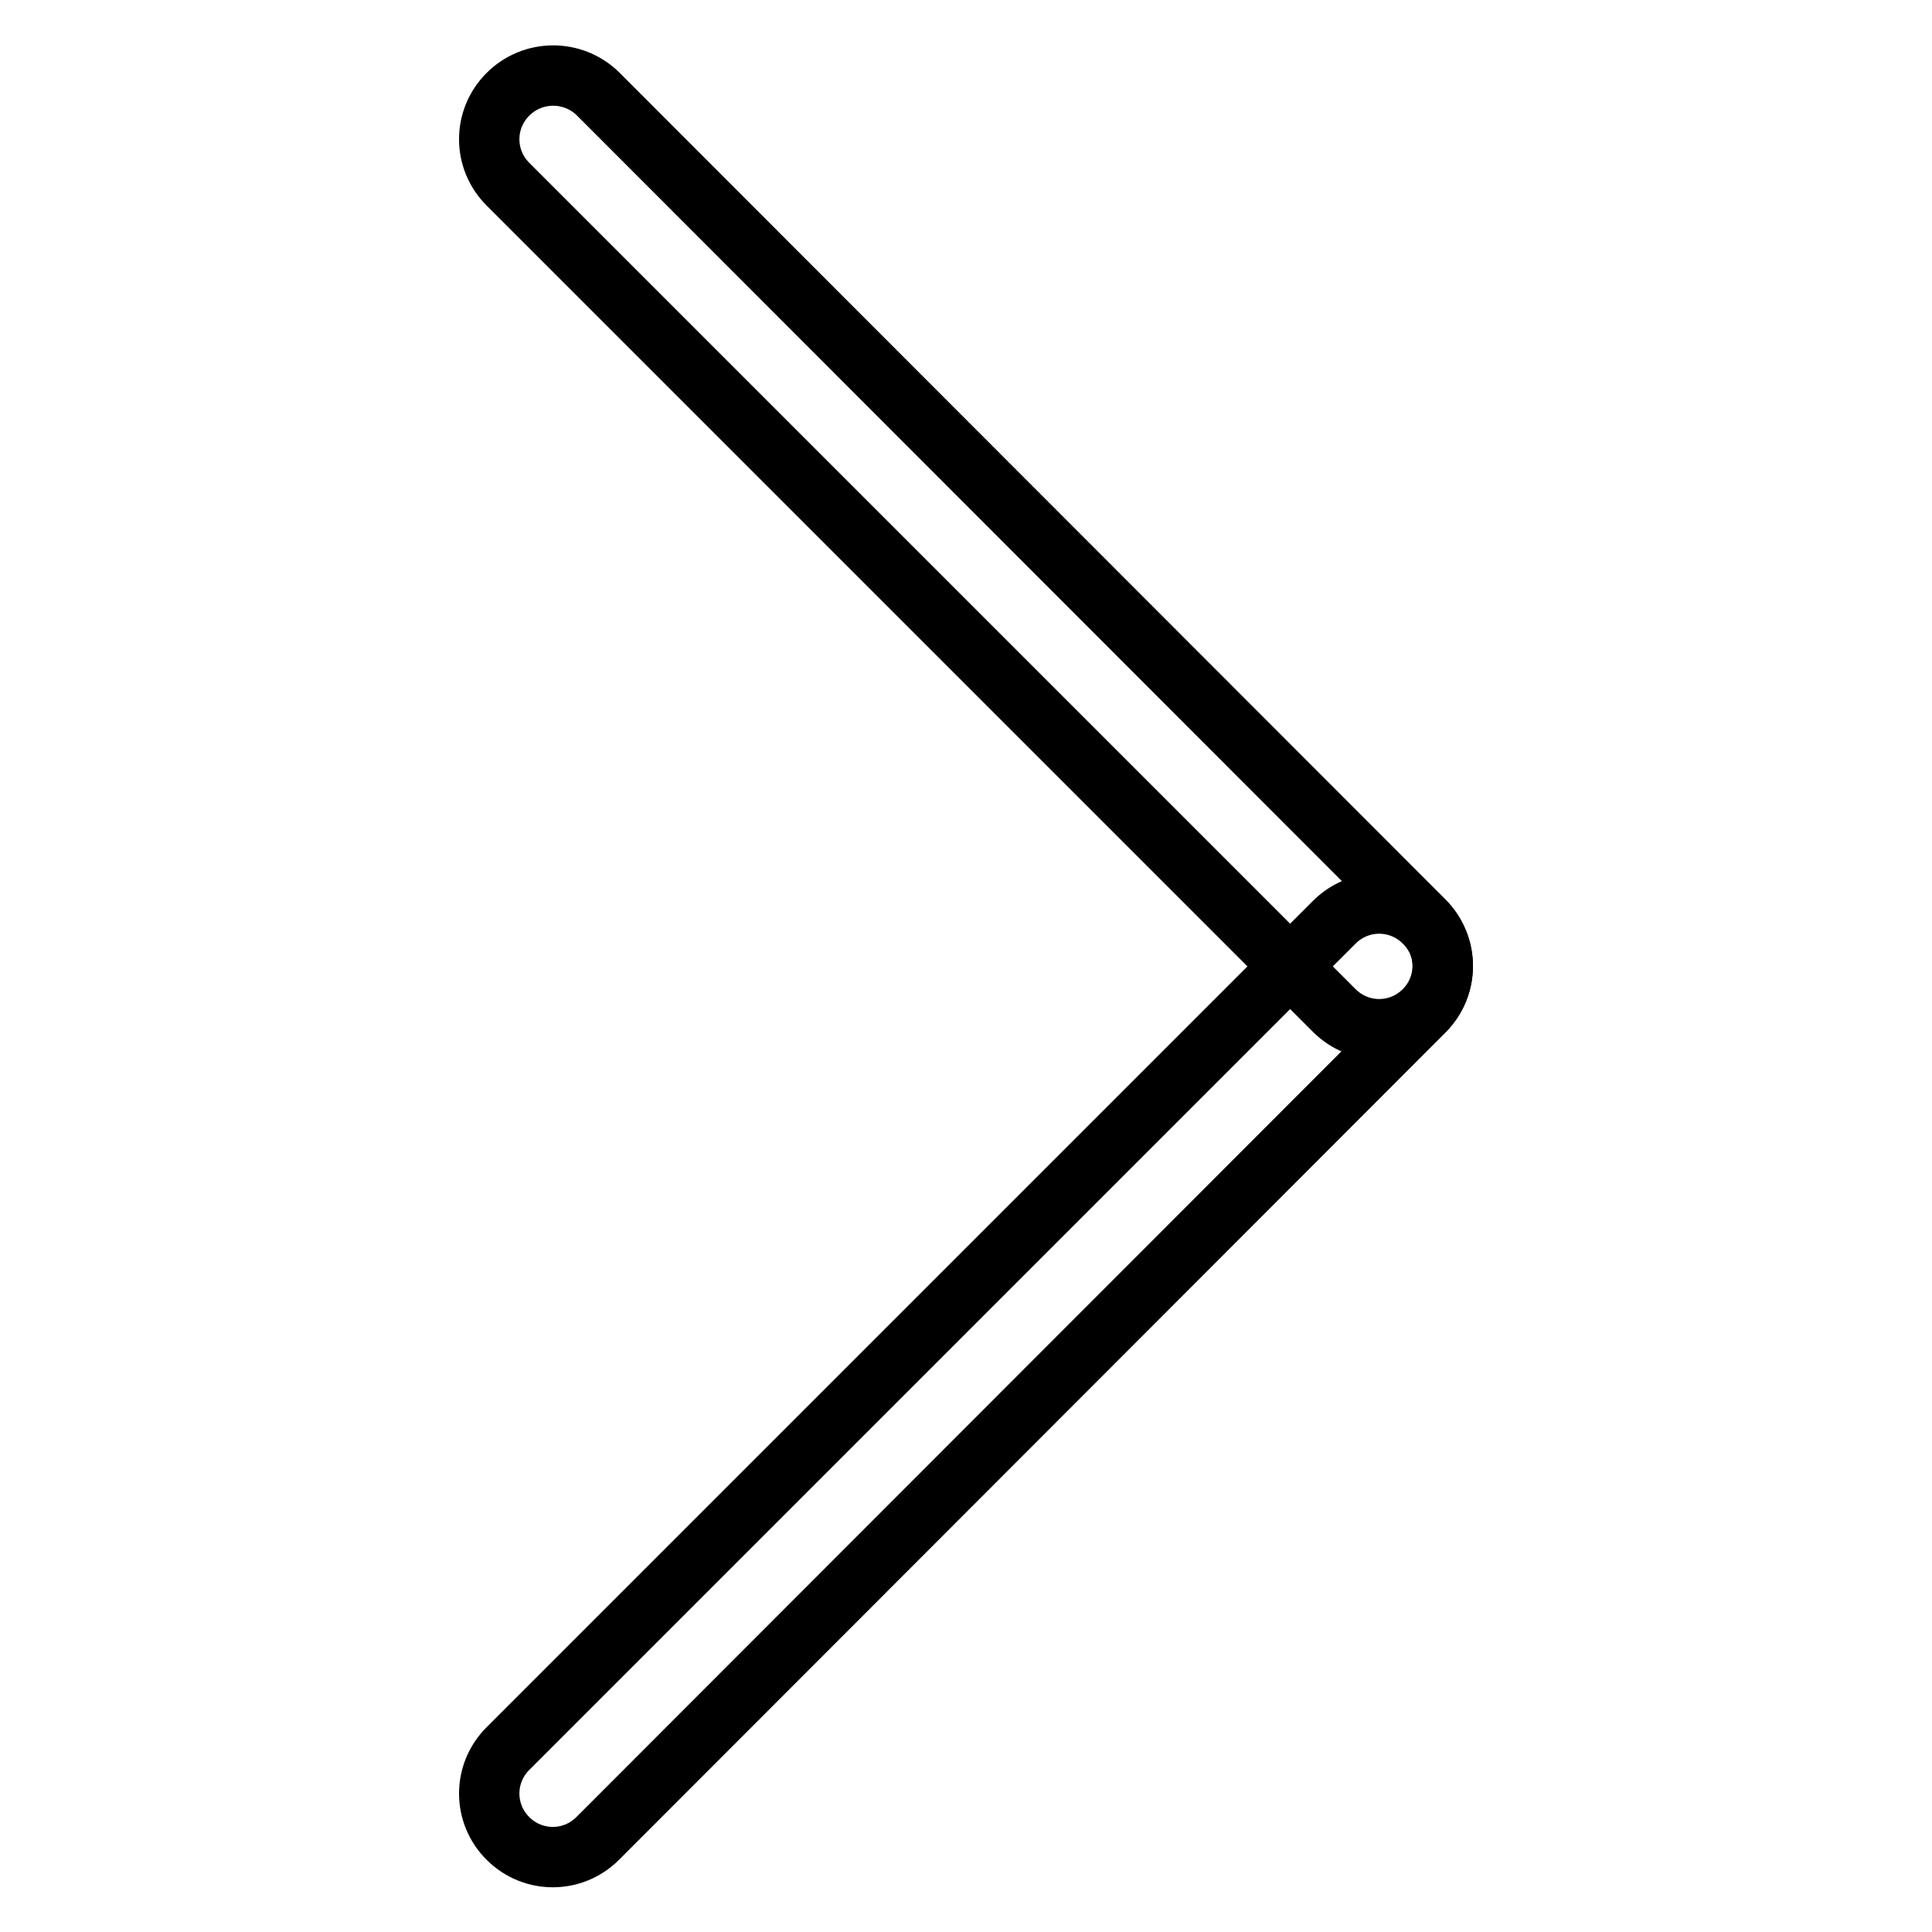 <?xml version="1.0" encoding="utf-8"?>
<!-- Svg Vector Icons : http://www.onlinewebfonts.com/icon -->
<!DOCTYPE svg PUBLIC "-//W3C//DTD SVG 1.1//EN" "http://www.w3.org/Graphics/SVG/1.1/DTD/svg11.dtd">
<svg version="1.1" xmlns="http://www.w3.org/2000/svg" xmlns:xlink="http://www.w3.org/1999/xlink" x="0px" y="0px" viewBox="0 0 256 256" enable-background="new 0 0 256 256" xml:space="preserve">
<g> <path stroke-width="8" fill-opacity="0" stroke="#000000"  d="M188.7,134L79.2,243.6c-3.3,3.3-8.6,3.3-11.9,0c-3.3-3.3-3.3-8.6,0-11.9l109.5-109.5 c3.3-3.3,8.6-3.3,11.9,0C192,125.4,192,130.7,188.7,134z"/> <path stroke-width="8" fill-opacity="0" stroke="#000000"  d="M79.2,12.4L188.7,122c3.3,3.3,3.3,8.6,0,11.9c-3.3,3.3-8.6,3.3-11.9,0L67.3,24.4c-3.3-3.3-3.3-8.6,0-11.9 C70.6,9.2,75.9,9.2,79.2,12.4z"/></g>
</svg>
